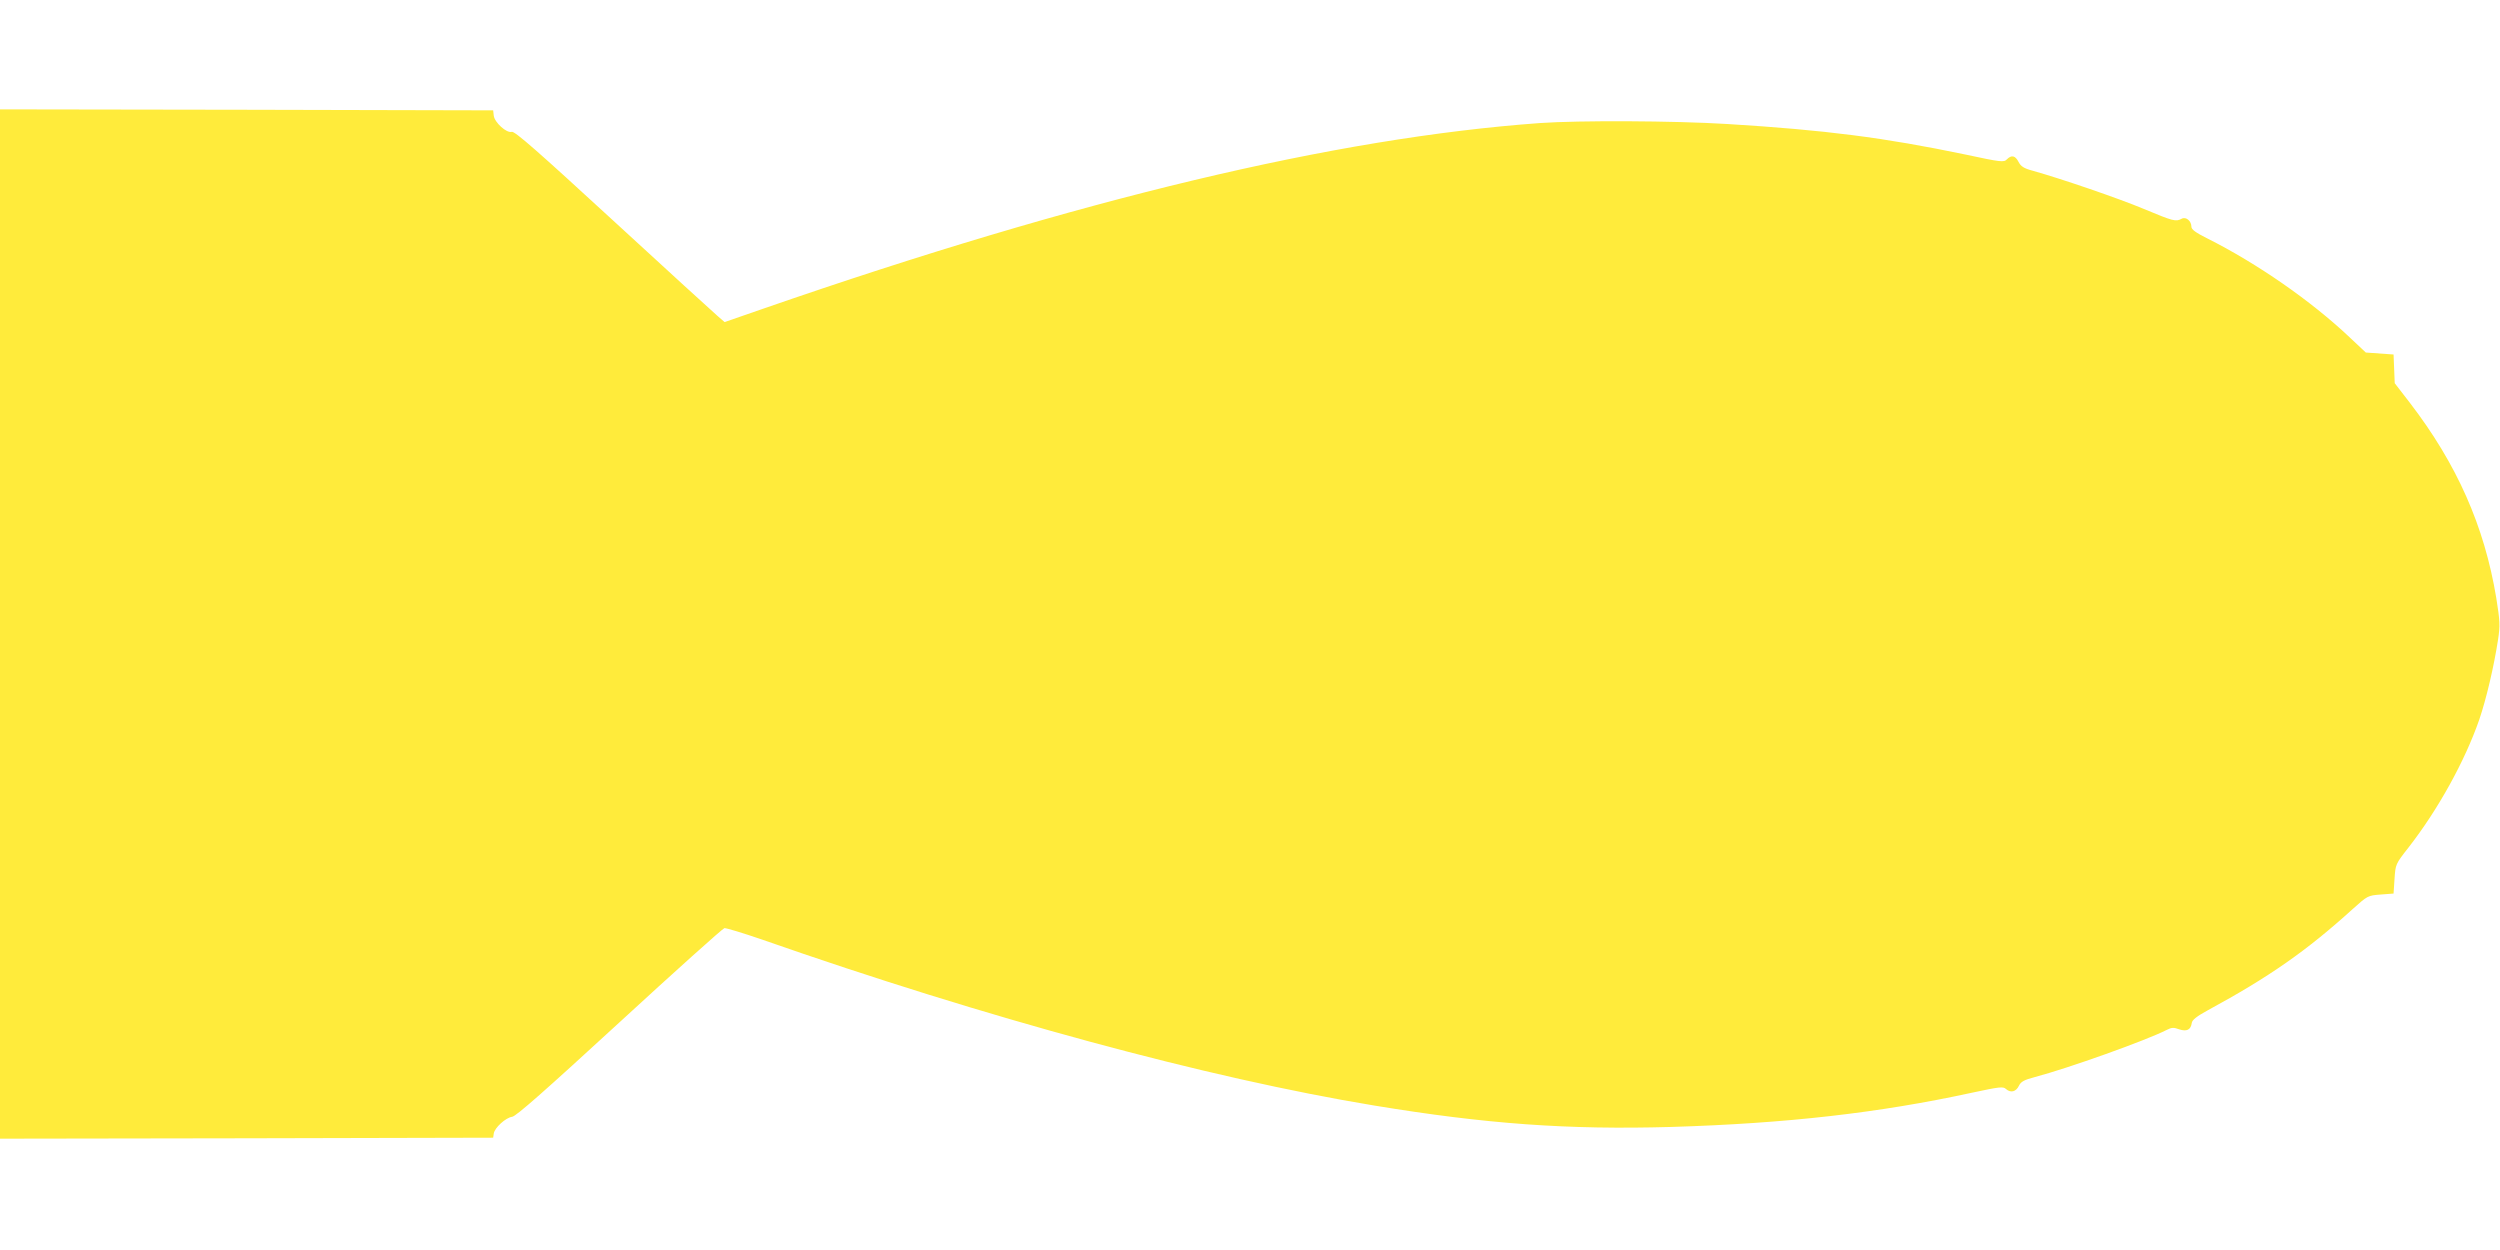<?xml version="1.0" standalone="no"?>
<!DOCTYPE svg PUBLIC "-//W3C//DTD SVG 20010904//EN"
 "http://www.w3.org/TR/2001/REC-SVG-20010904/DTD/svg10.dtd">
<svg version="1.0" xmlns="http://www.w3.org/2000/svg"
 width="1280pt" height="640pt" viewBox="0 0 1280 640"
 preserveAspectRatio="xMidYMid meet">
<g transform="translate(0,640) scale(0.1,-0.1)"
fill="#ffeb3b" stroke="none">
<path d="M0 3205 l0 -2635 1263 2 1262 3 3 21 c4 30 62 82 94 86 20 2 170 135
549 483 287 264 529 481 538 483 9 1 95 -25 191 -58 1149 -402 2286 -710 3134
-850 575 -95 995 -125 1522 -110 592 18 1065 72 1539 175 145 31 161 33 176
19 24 -21 51 -14 66 17 10 21 27 30 80 44 174 46 571 188 677 242 25 13 36 13
63 3 39 -13 60 -3 65 33 2 15 26 34 83 65 313 170 504 303 740 517 77 69 78
70 144 75 l66 5 5 75 c5 75 5 76 71 160 152 195 289 443 363 656 36 106 75
272 96 409 11 72 10 94 -9 213 -61 369 -202 686 -442 999 l-78 101 -3 74 -3
73 -71 5 -71 5 -84 79 c-197 186 -472 377 -729 506 -58 29 -80 45 -80 59 0 30
-28 53 -50 41 -30 -16 -42 -13 -193 50 -131 55 -427 156 -570 196 -45 12 -60
22 -72 45 -17 33 -36 37 -60 13 -15 -16 -31 -14 -213 25 -418 87 -715 125
-1217 156 -279 17 -758 19 -960 5 -1049 -76 -2357 -389 -3973 -949 l-202 -70
-37 32 c-21 18 -262 238 -536 490 -383 352 -502 457 -517 452 -26 -8 -88 48
-92 83 l-3 27 -1262 3 -1263 2 0 -2635z"/>
</g>
</svg>
